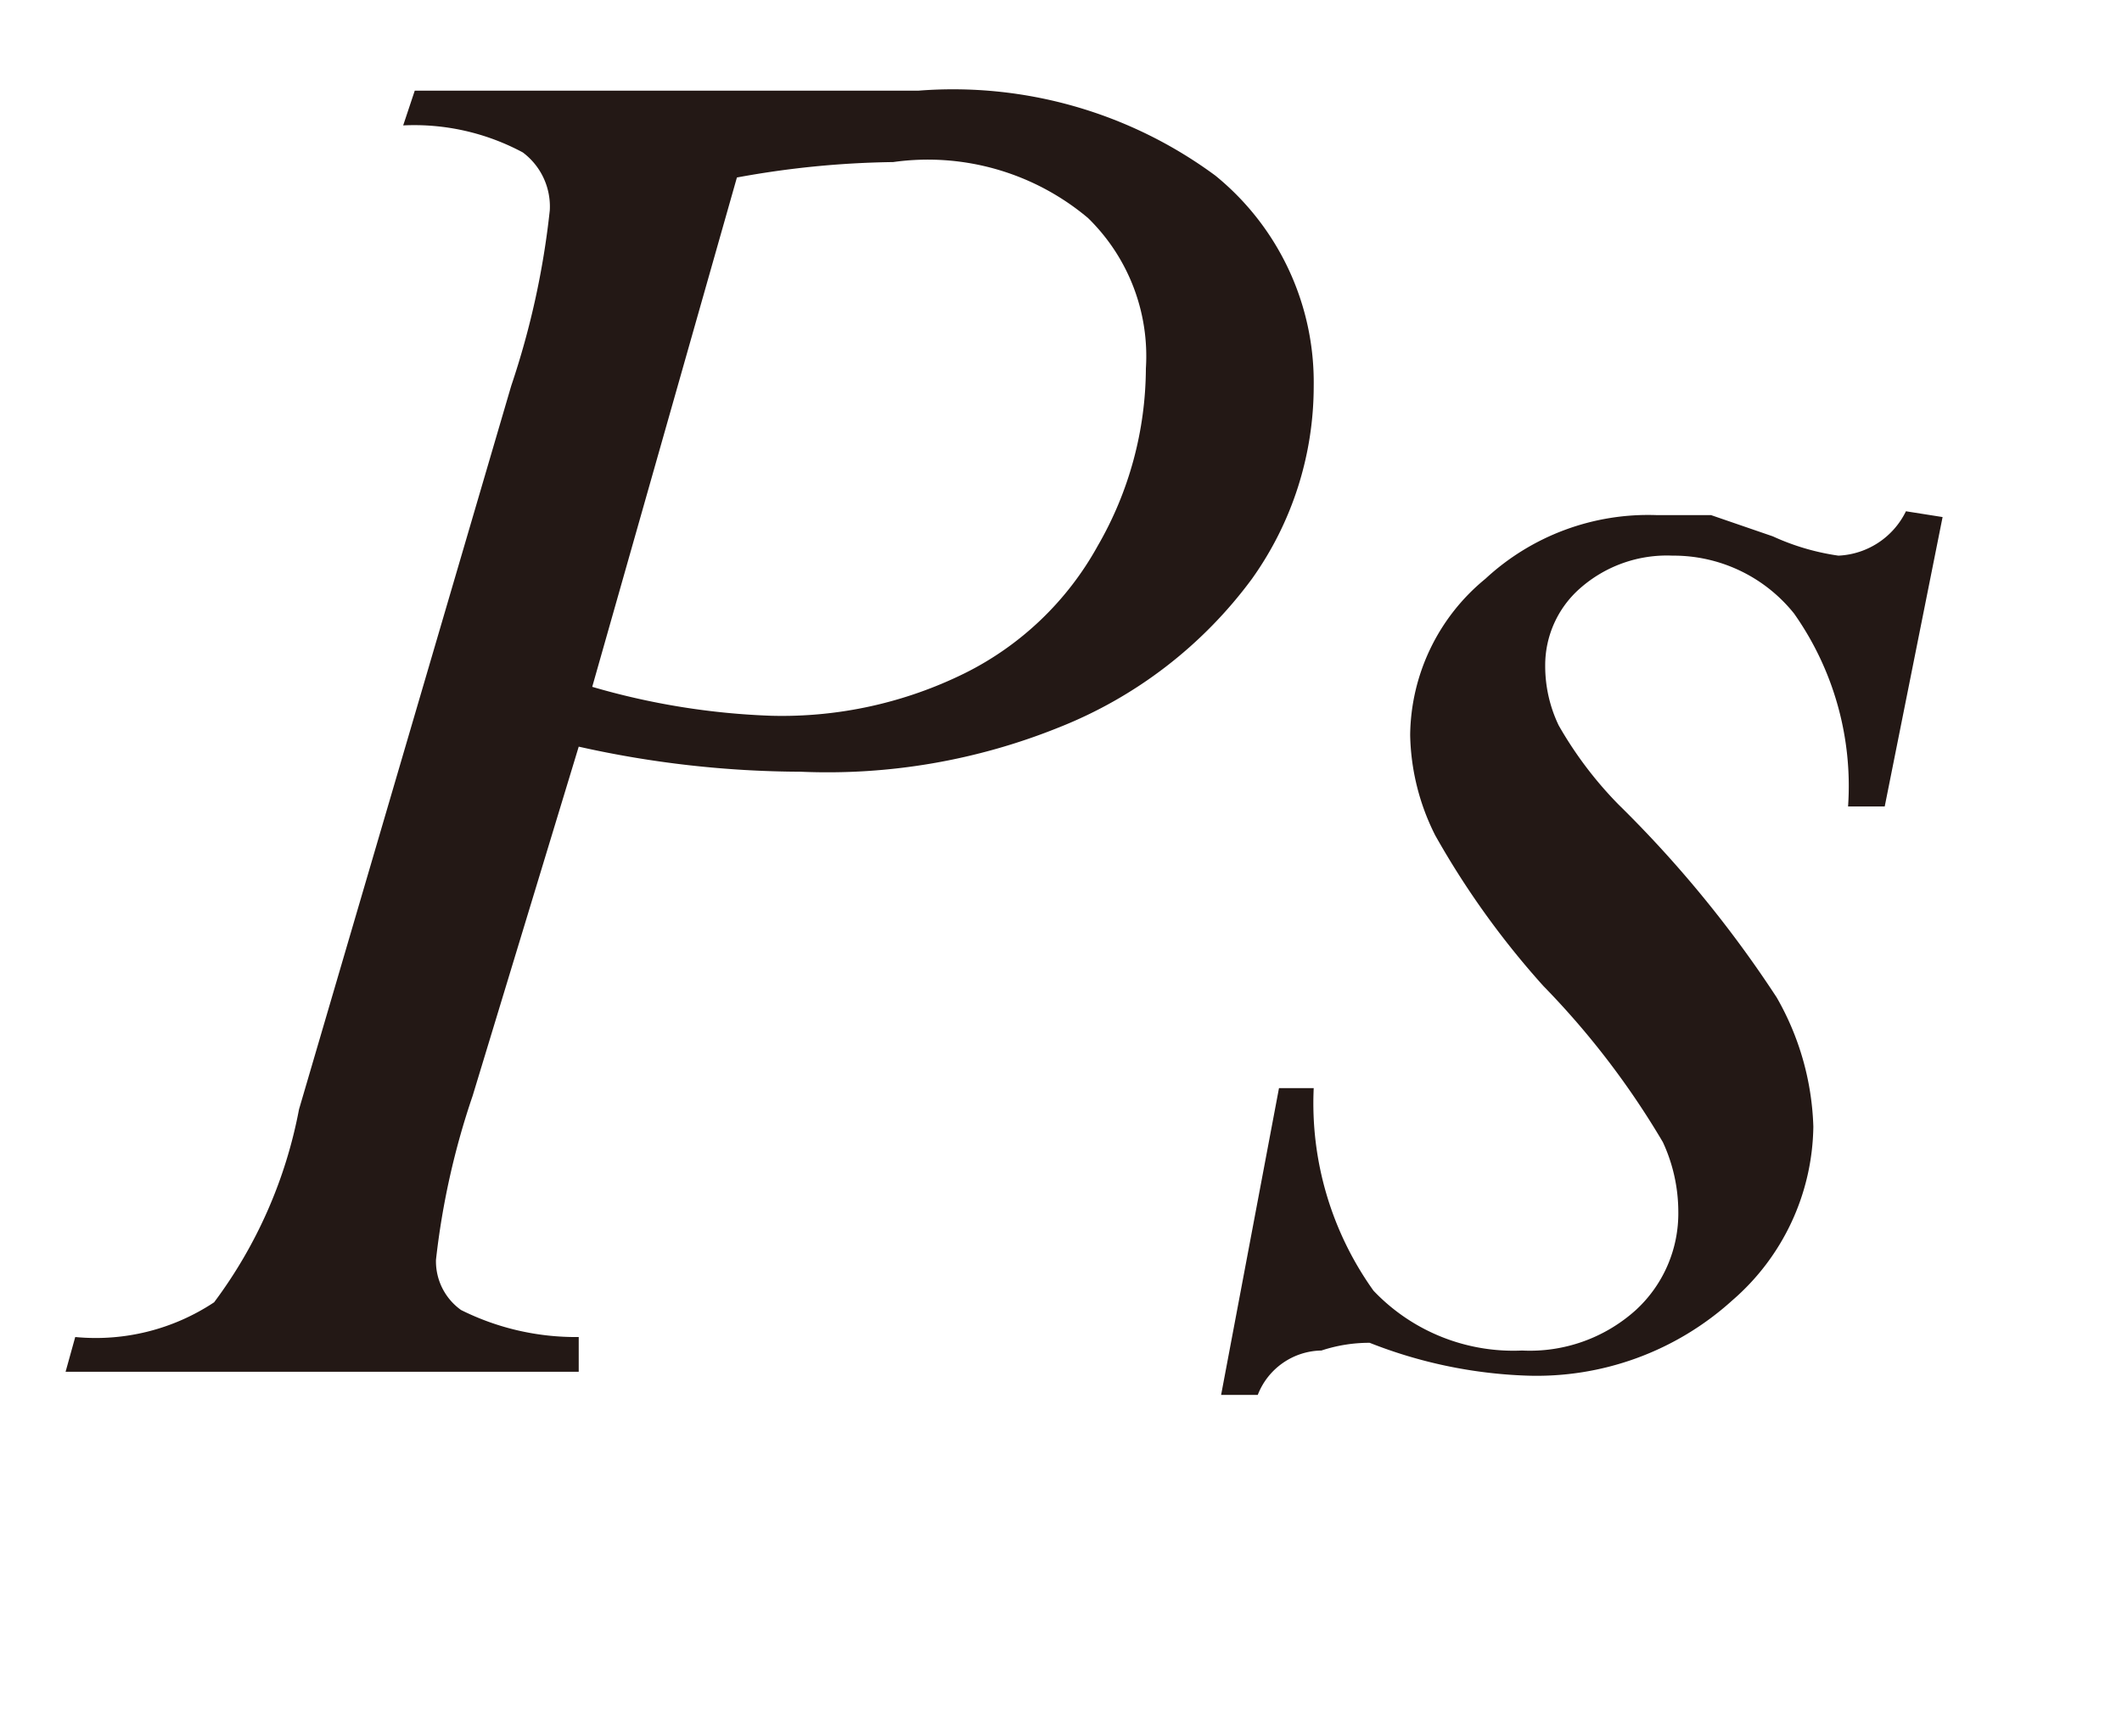 <svg id="レイヤー_1" data-name="レイヤー 1" xmlns="http://www.w3.org/2000/svg" viewBox="0 0 11 9"><defs><style>.cls-1{fill:#231815}</style></defs><title>tx08</title><path class="cls-1" d="M2.15.47h2.61A2.29 2.29 0 0 1 6.3.91 1.38 1.38 0 0 1 6.81 2a1.72 1.72 0 0 1-.32 1 2.29 2.29 0 0 1-1 .77A3.21 3.21 0 0 1 4.15 4 5.33 5.33 0 0 1 3 3.87l-.55 1.81a4 4 0 0 0-.19.85.31.31 0 0 0 .13.26 1.33 1.33 0 0 0 .61.14v.18H.34l.05-.18a1.11 1.11 0 0 0 .72-.18 2.42 2.42 0 0 0 .44-1L2.65 2a4.27 4.27 0 0 0 .2-.91.35.35 0 0 0-.14-.3 1.19 1.19 0 0 0-.62-.14zm.92 3.09a3.77 3.77 0 0 0 .93.15 2.14 2.14 0 0 0 1-.22 1.6 1.6 0 0 0 .69-.66 1.85 1.85 0 0 0 .25-.92 1 1 0 0 0-.3-.78A1.29 1.29 0 0 0 4.63.84a4.78 4.78 0 0 0-.81.08zm7-.88l-.3 1.5h-.19a1.55 1.55 0 0 0-.28-1 .8.8 0 0 0-.63-.3.68.68 0 0 0-.48.17.53.53 0 0 0-.18.4.71.71 0 0 0 .07.31 2 2 0 0 0 .31.41 6 6 0 0 1 .82 1 1.43 1.43 0 0 1 .19.67 1.21 1.21 0 0 1-.42.9 1.51 1.51 0 0 1-1.07.39 2.44 2.44 0 0 1-.81-.17.79.79 0 0 0-.25.04.36.36 0 0 0-.33.23h-.19l.3-1.59h.18a1.67 1.67 0 0 0 .31 1.05 1 1 0 0 0 .77.31.82.82 0 0 0 .59-.21.68.68 0 0 0 .22-.51.86.86 0 0 0-.08-.36A4.24 4.24 0 0 0 8 5.11a4.37 4.37 0 0 1-.56-.78 1.2 1.2 0 0 1-.13-.52A1.06 1.06 0 0 1 7.7 3a1.24 1.24 0 0 1 .89-.33h.28l.32.11a1.23 1.23 0 0 0 .34.1.41.41 0 0 0 .35-.23z"/></svg>